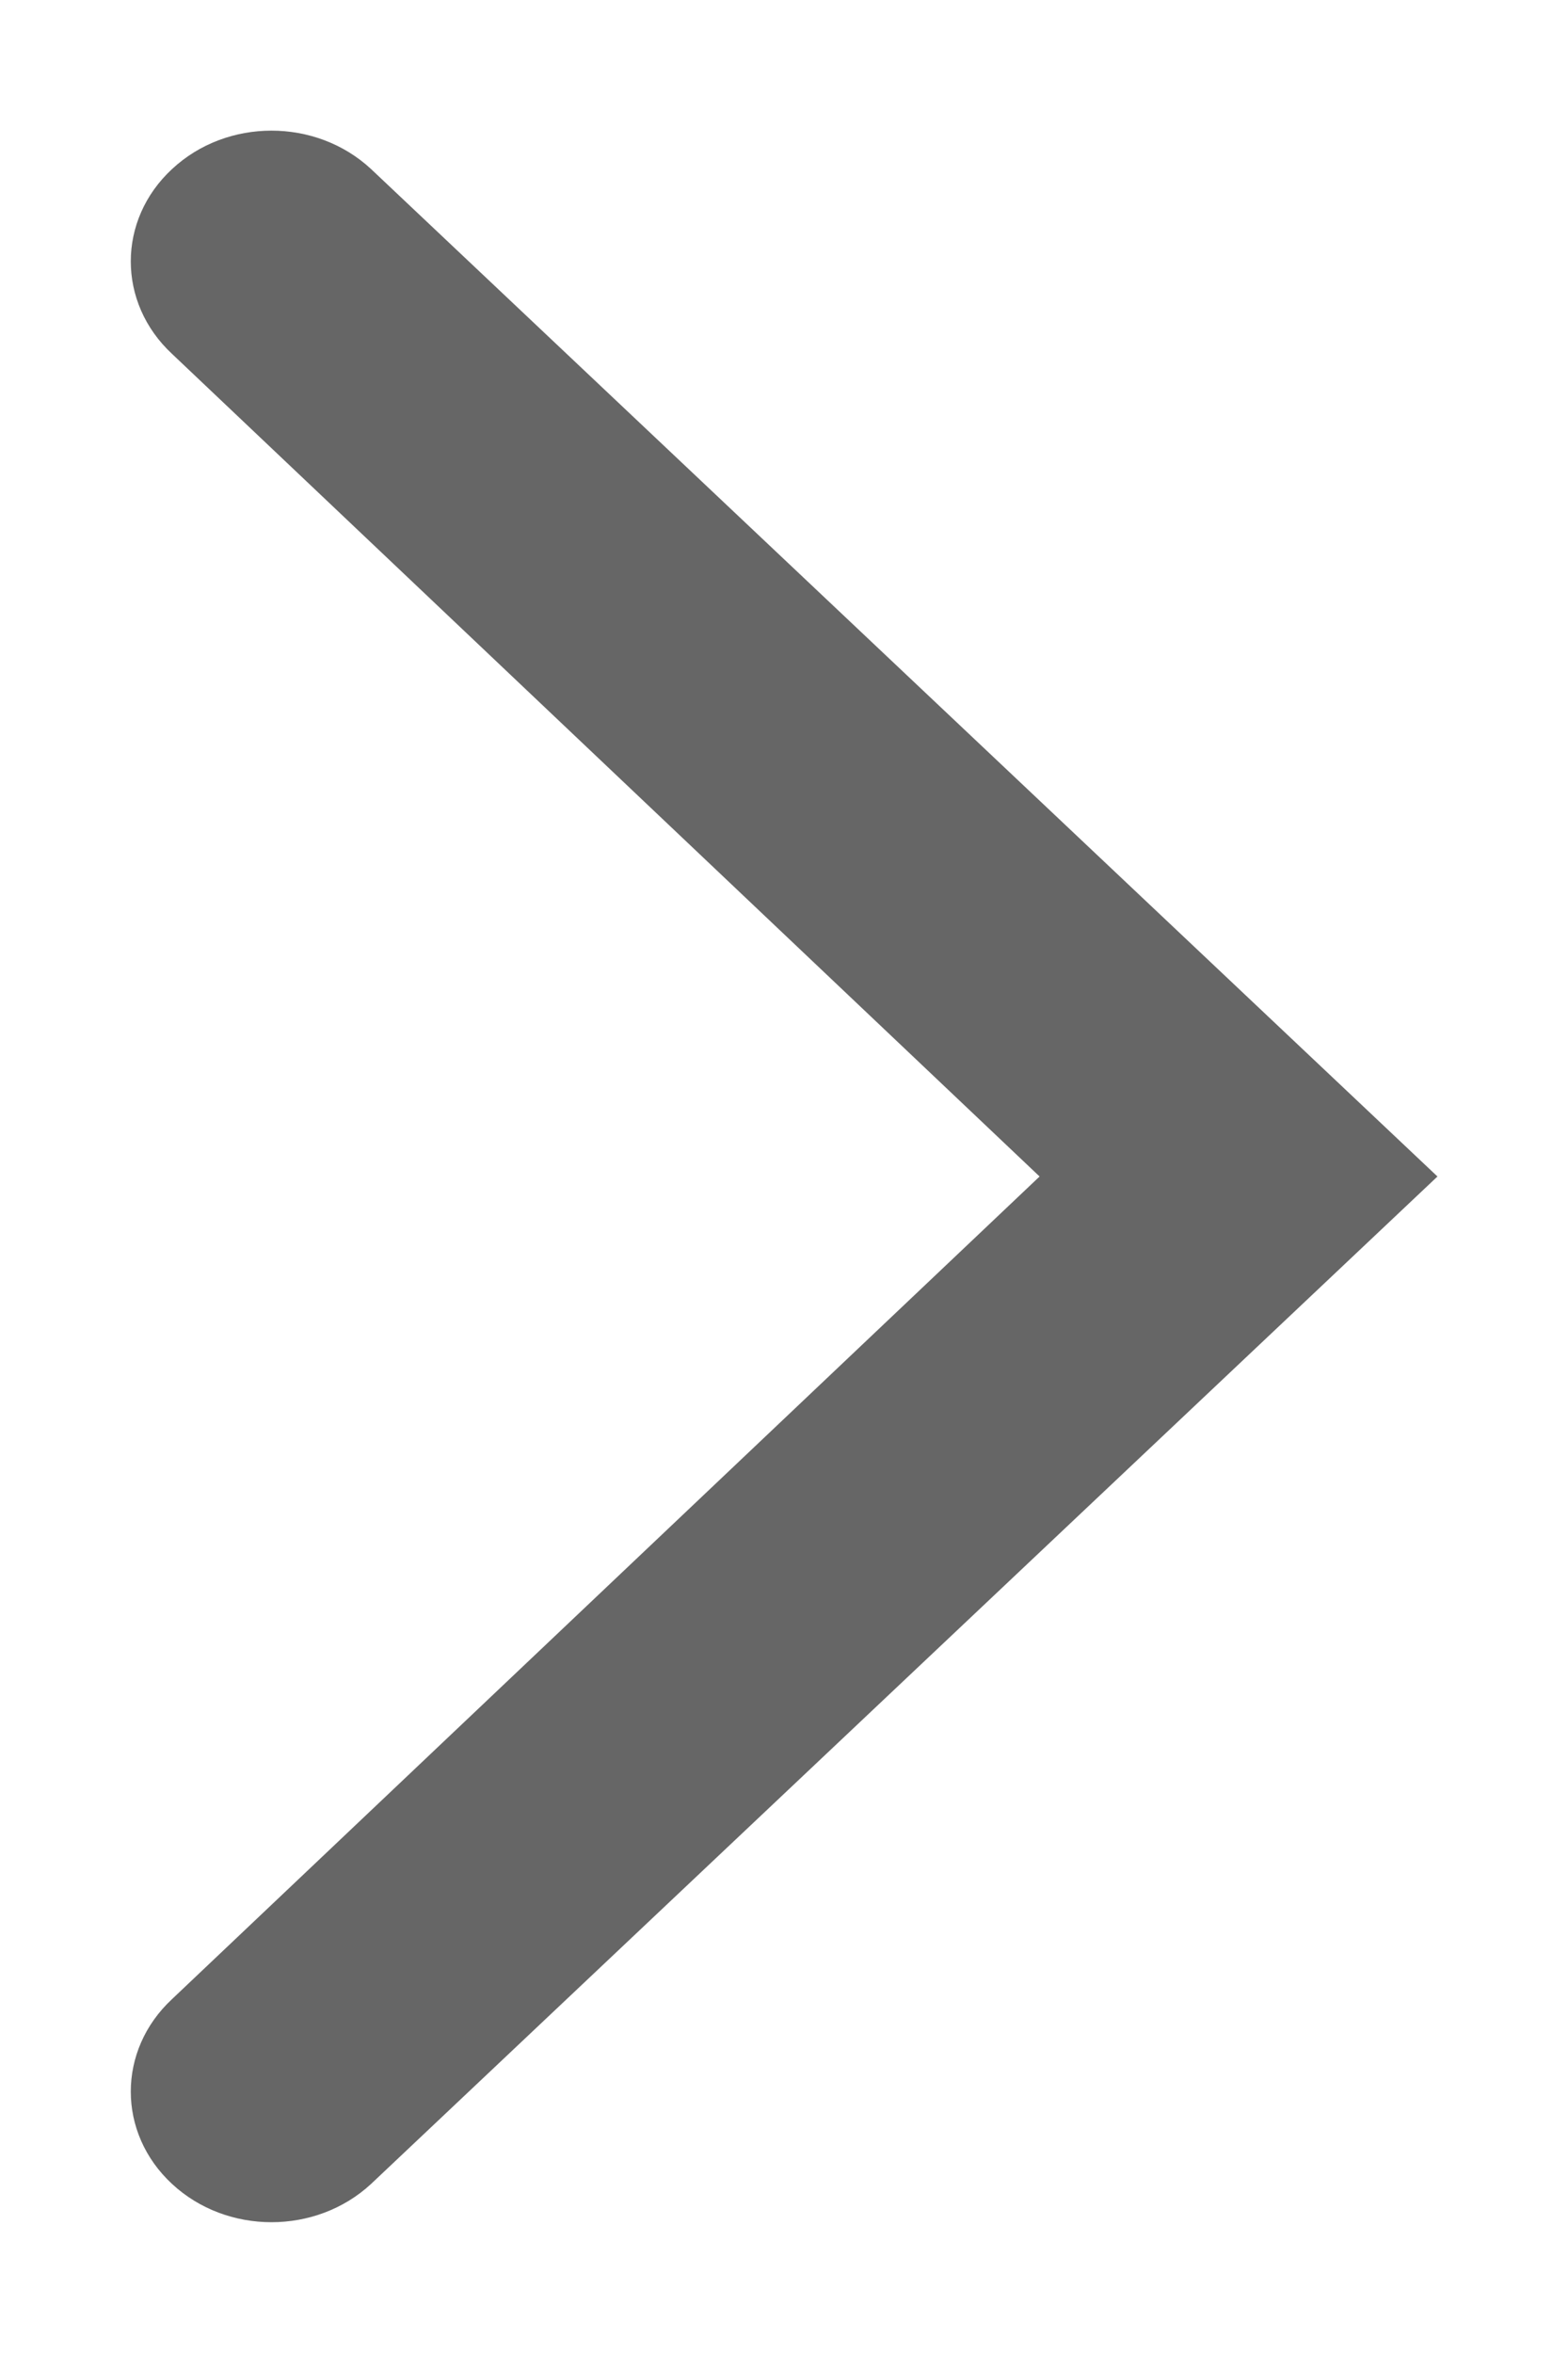 <svg
        width="8"
        height="12"
        viewBox="0 0 8 12"
        fill="none"
        xmlns="http://www.w3.org/2000/svg"
>
    <path
            d="M0.878 1.805C0.597 1.544 0.597 1.122 0.878 0.862C1.158 0.601 1.612 0.601 1.893 0.862L7.334 6L1.893 11.138C1.612 11.398 1.158 11.398 0.878 11.138C0.597 10.878 0.597 10.456 0.878 10.195L5.304 6L0.878 1.805Z"
            fill="#666666"
    />
</svg>
